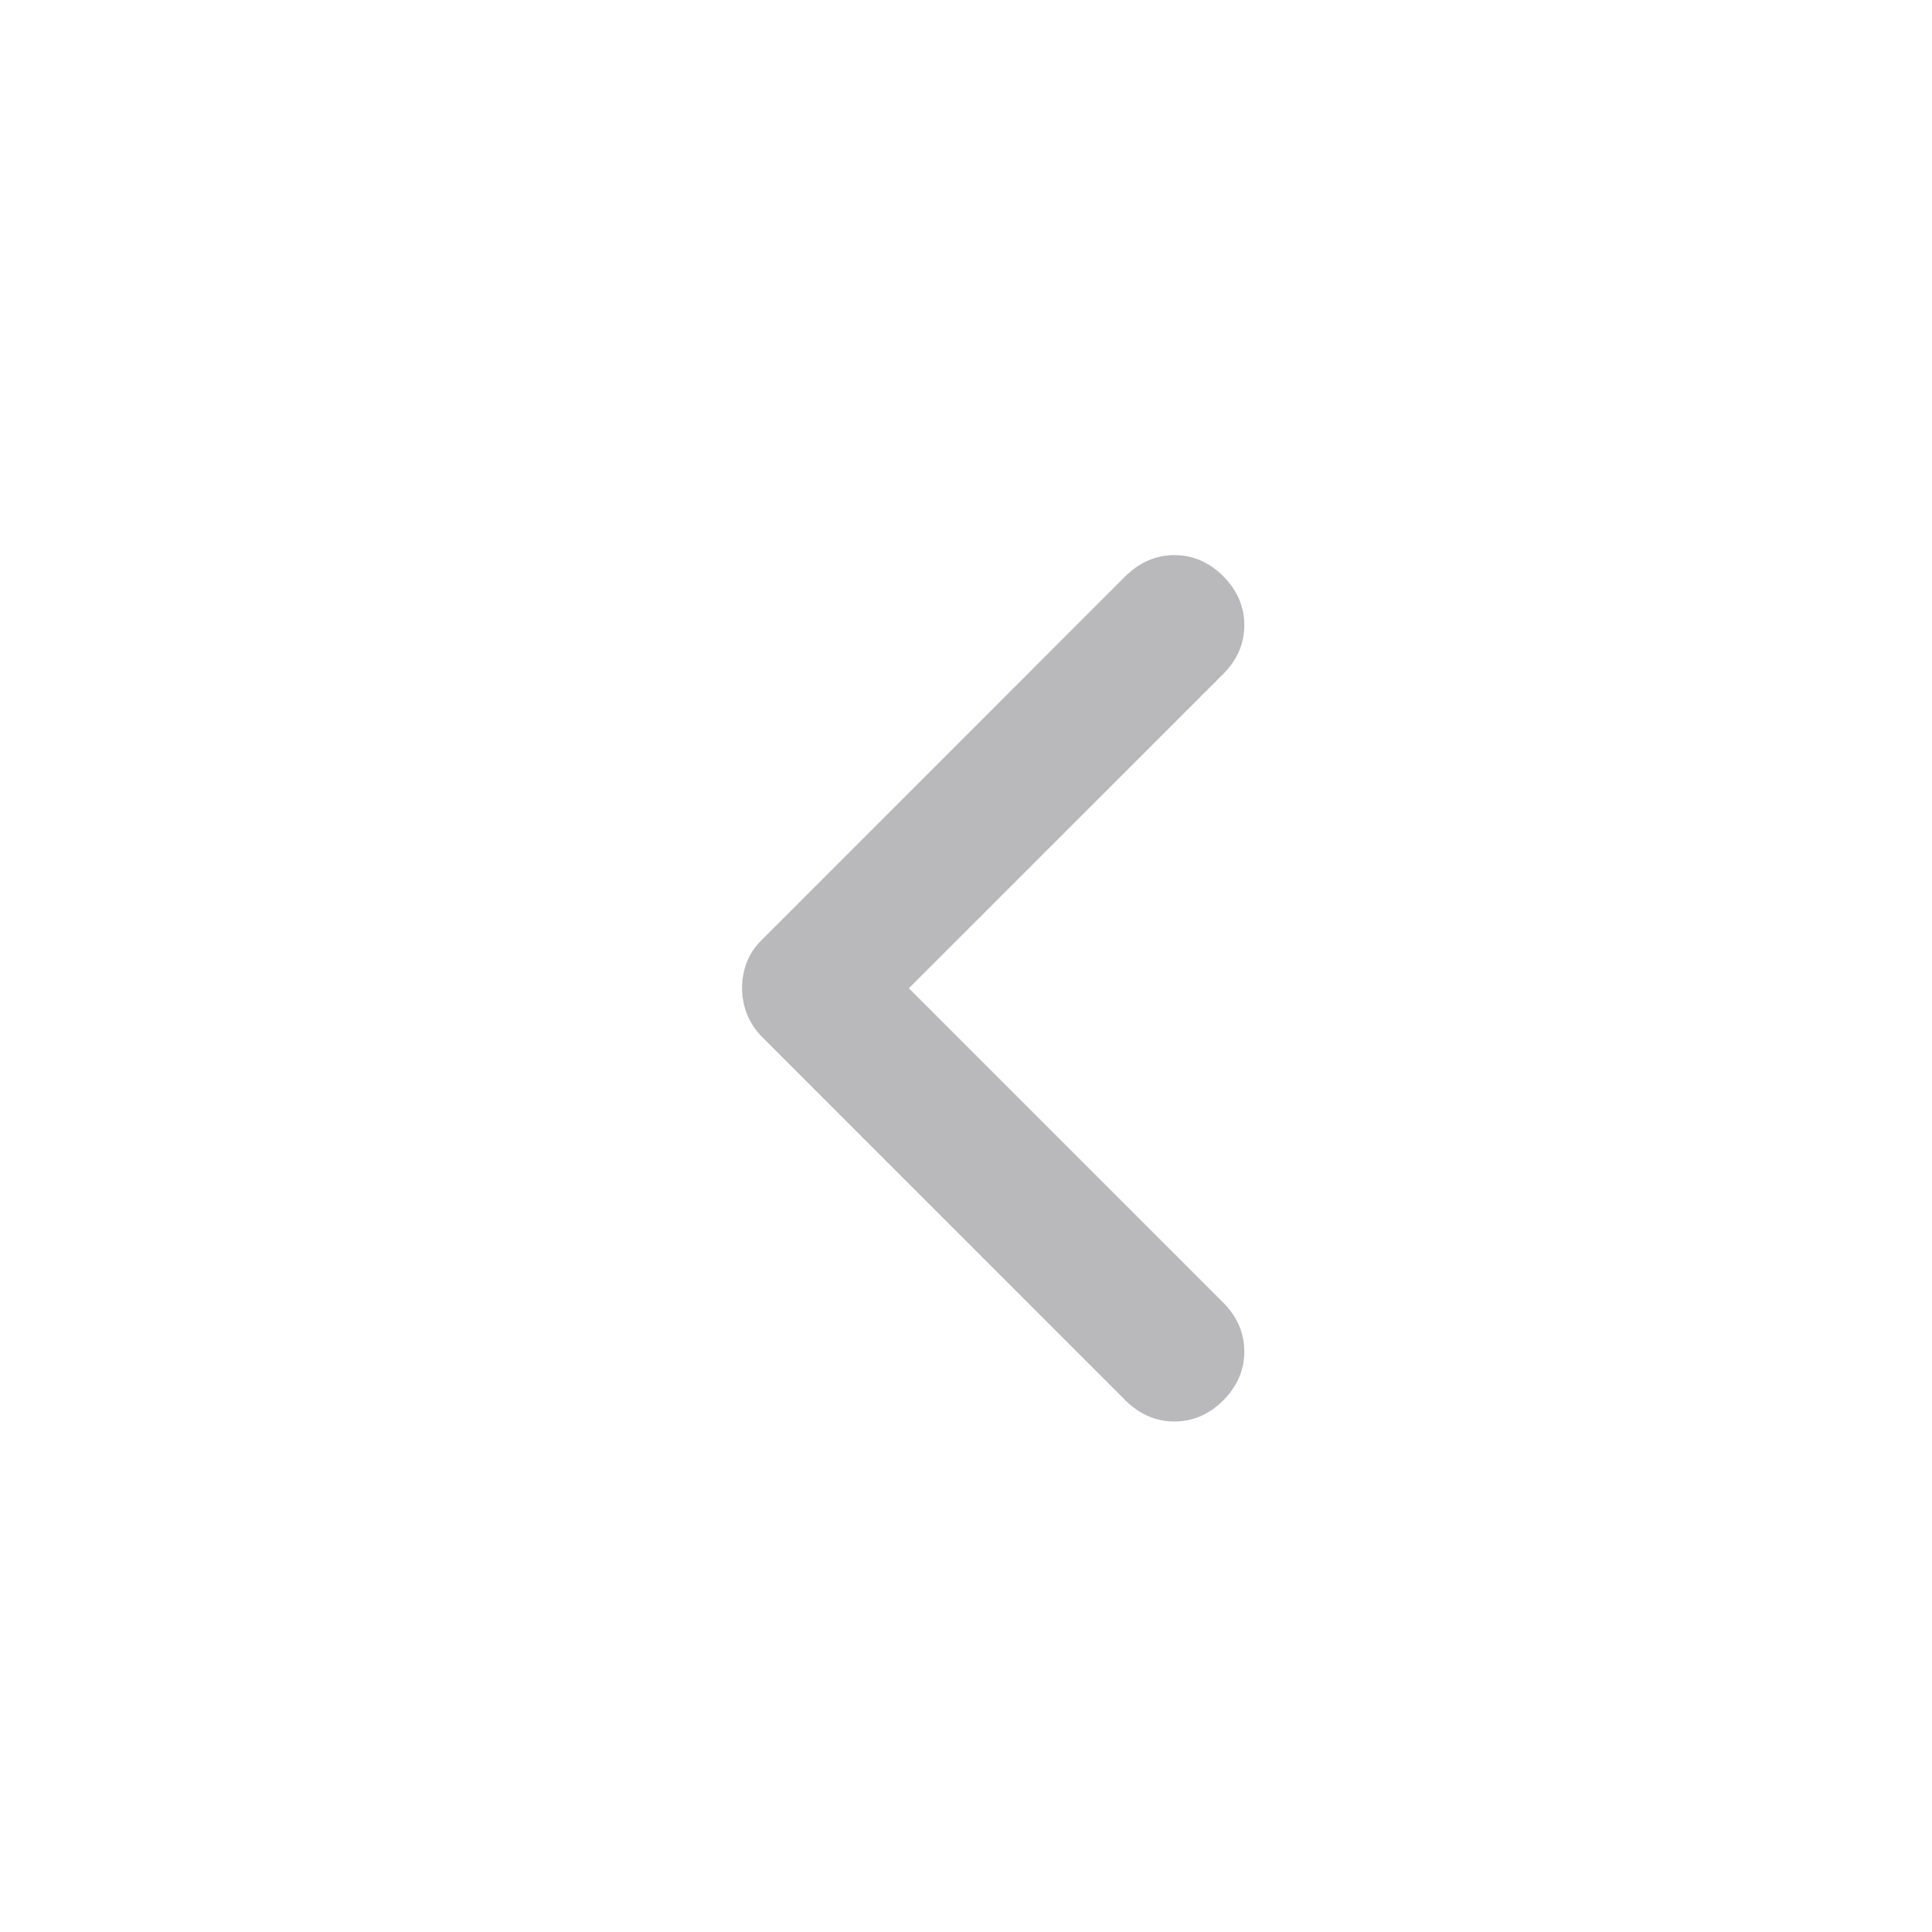 <?xml version="1.0" encoding="UTF-8"?> <svg xmlns="http://www.w3.org/2000/svg" width="21" height="21" viewBox="0 0 21 21" fill="none"><mask id="mask0_4402_36203" style="mask-type:alpha" maskUnits="userSpaceOnUse" x="0" y="0" width="21" height="21"><rect x="0.754" y="0.742" width="20" height="20" fill="#D9D9D9"></rect></mask><g mask="url(#mask0_4402_36203)"><path d="M9.879 10.742L13.296 14.159C13.448 14.312 13.525 14.489 13.525 14.69C13.525 14.892 13.448 15.069 13.296 15.222C13.143 15.374 12.966 15.451 12.764 15.451C12.563 15.451 12.383 15.372 12.226 15.215L8.275 11.263C8.205 11.188 8.153 11.107 8.118 11.02C8.084 10.932 8.066 10.838 8.066 10.738C8.066 10.638 8.084 10.545 8.118 10.457C8.153 10.37 8.205 10.291 8.275 10.222L12.226 6.27C12.383 6.113 12.563 6.034 12.764 6.034C12.966 6.034 13.143 6.111 13.296 6.263C13.448 6.416 13.525 6.593 13.525 6.795C13.525 6.996 13.448 7.173 13.296 7.326L9.879 10.742Z" fill="#B9B8BB"></path></g></svg> 